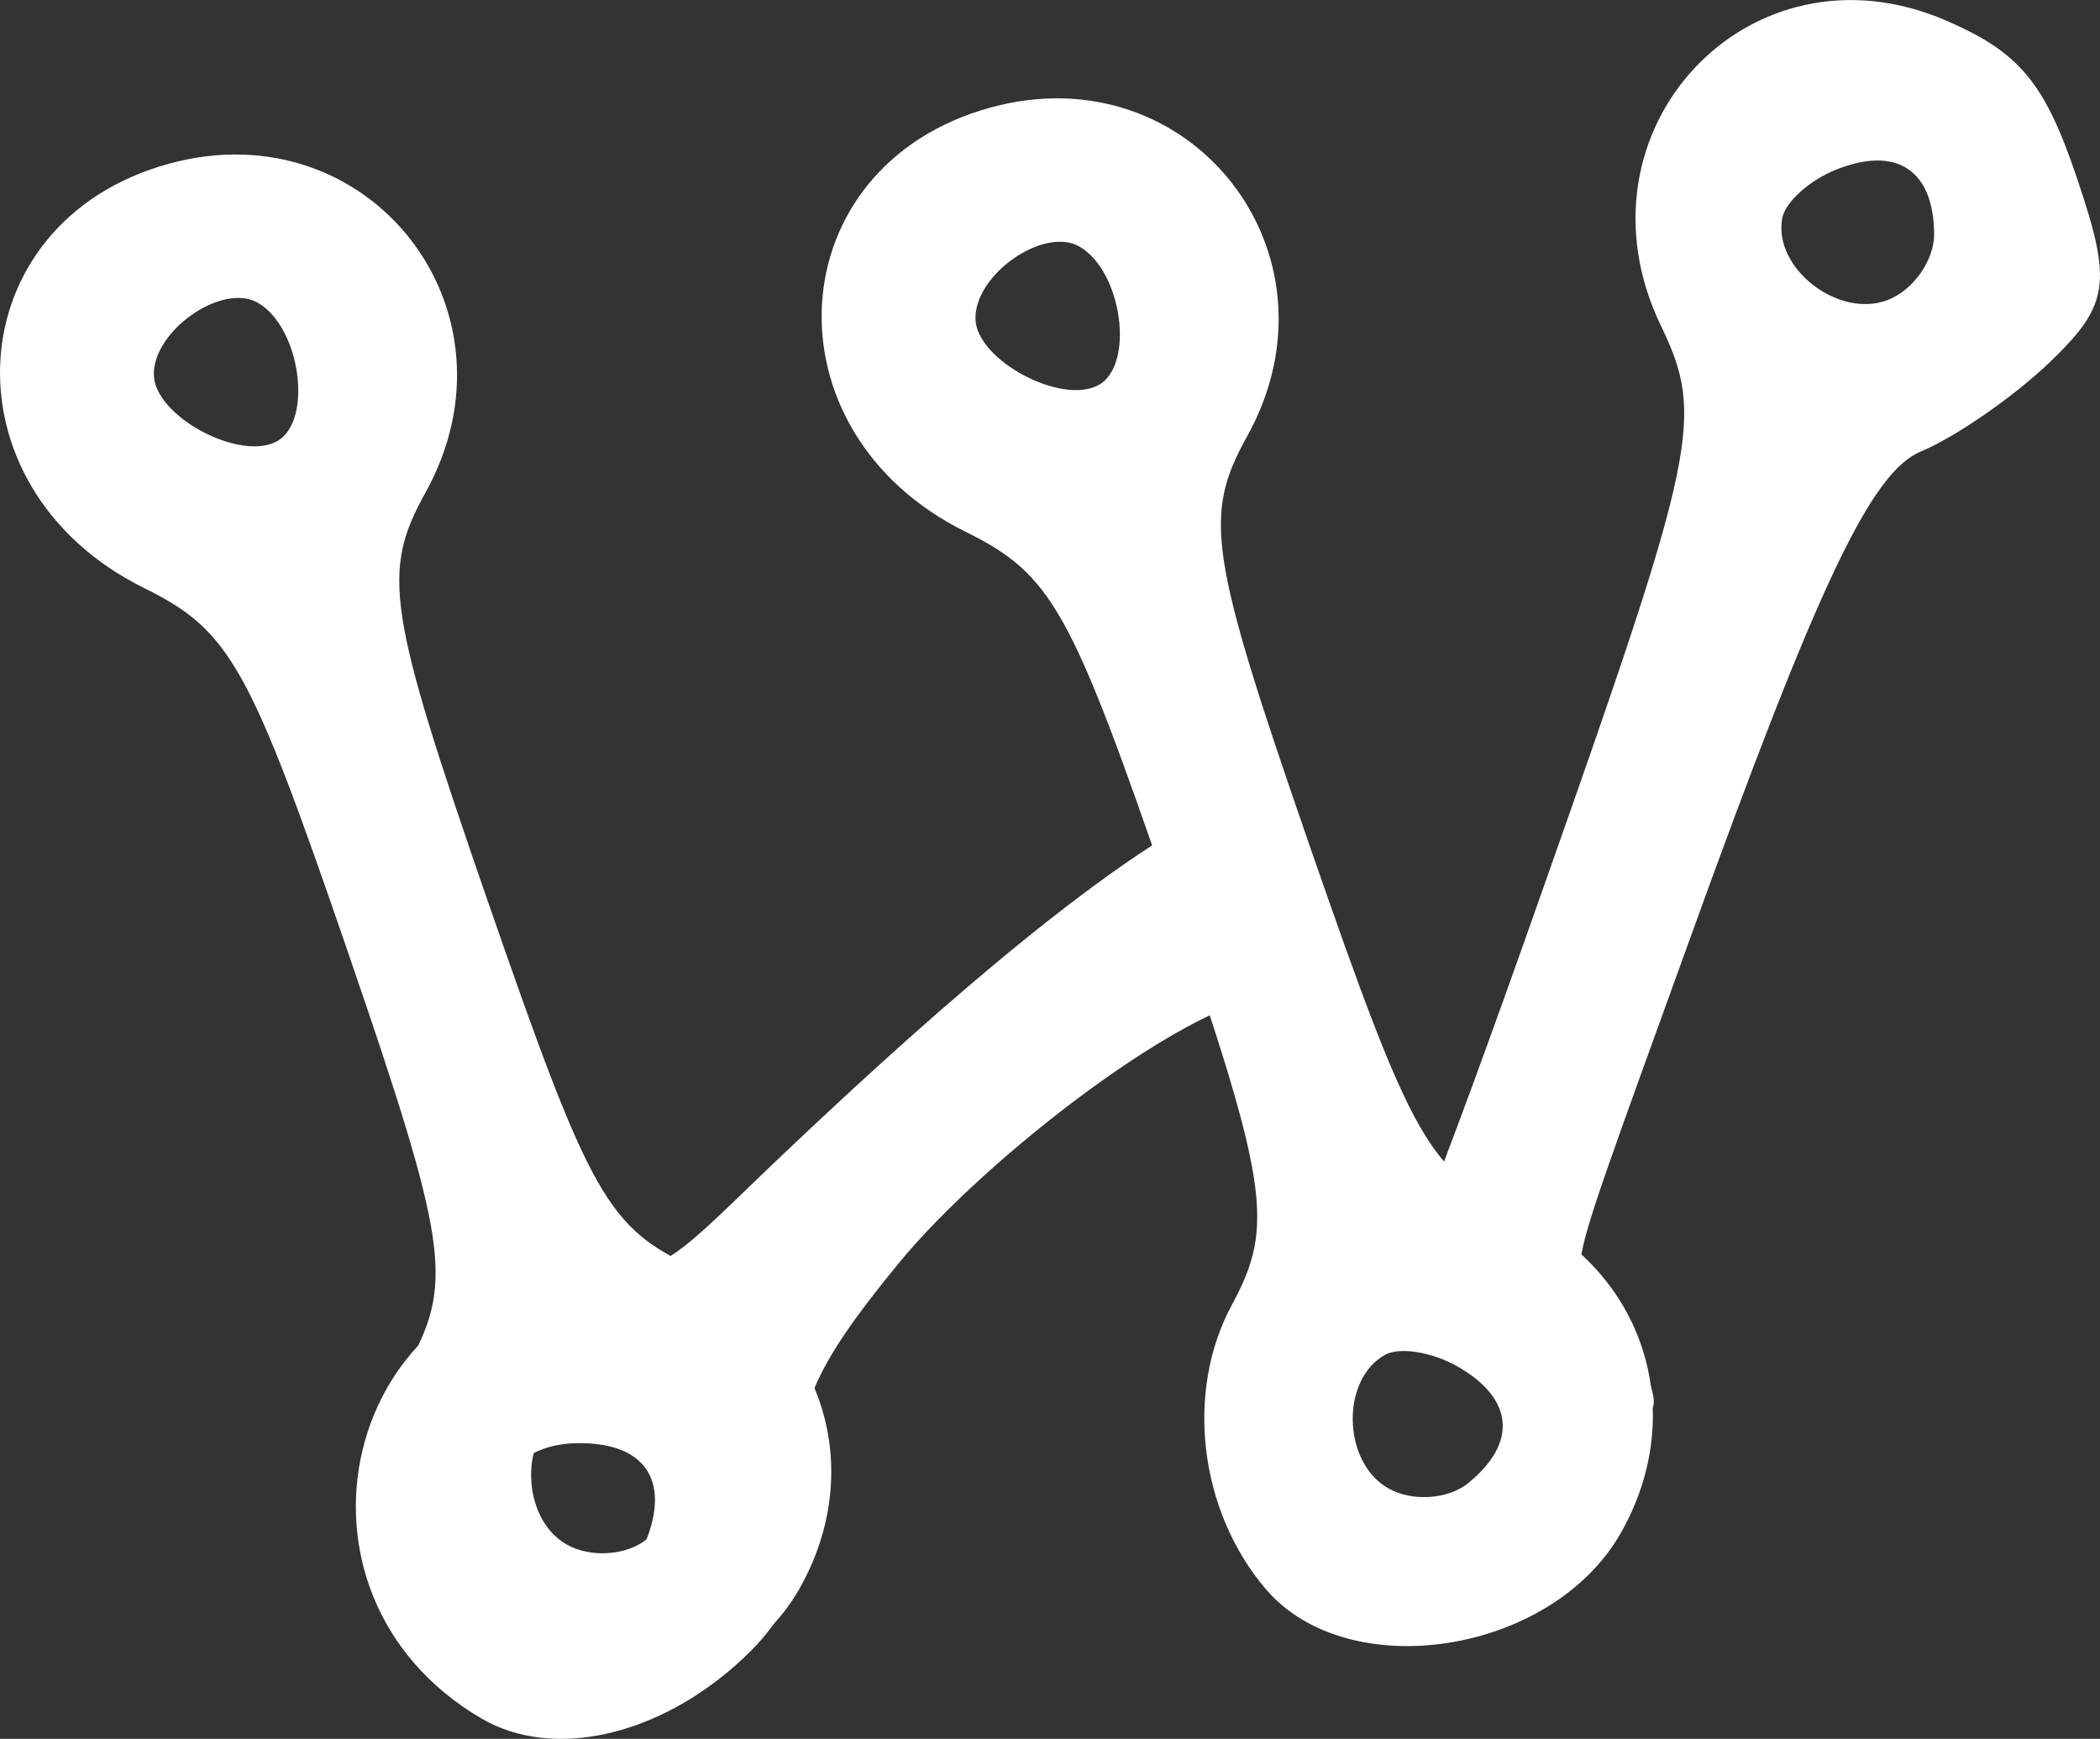 <?xml version="1.0" encoding="UTF-8" standalone="no"?>
<svg
   viewBox="0 0 19.816 16.406"
   height="62.007"
   width="74.894"
   version="1.1"
   id="svg6"
   sodipodi:docname="logo.svg"
   inkscape:version="1.2.2 (b0a8486541, 2022-12-01)"
   xmlns:inkscape="http://www.inkscape.org/namespaces/inkscape"
   xmlns:sodipodi="http://sodipodi.sourceforge.net/DTD/sodipodi-0.dtd"
   xmlns="http://www.w3.org/2000/svg"
   xmlns:svg="http://www.w3.org/2000/svg">
  <rect x="0" y="0" width="19.816" height="16.406" fill="#333333" stroke="none"/>
  <defs
     id="defs10" />
  <sodipodi:namedview
     id="namedview8"
     pagecolor="#505050"
     bordercolor="#eeeeee"
     borderopacity="1"
     inkscape:showpageshadow="0"
     inkscape:pageopacity="0"
     inkscape:pagecheckerboard="0"
     inkscape:deskcolor="#505050"
     showgrid="false"
     inkscape:zoom="6.8540649"
     inkscape:cx="24.948699"
     inkscape:cy="37.933694"
     inkscape:window-width="1920"
     inkscape:window-height="1020"
     inkscape:window-x="0"
     inkscape:window-y="0"
     inkscape:window-maximized="1"
     inkscape:current-layer="svg6" />
  <path
     d="M4.192 15.524c-.63-.738-.765-1.863-.32-2.684.405-.748.346-1.136-.583-3.84-.937-2.73-1.116-3.05-1.935-3.455-1.916-.95-1.765-3.453.242-4.001C3.488 1.027 4.97 2.93 4.014 4.649c-.416.75-.36 1.113.593 3.866.97 2.796 1.126 3.071 1.964 3.456 1.192.549 1.62 1.884.969 3.025-.65 1.14-2.566 1.441-3.348.528zm1.912-1.003c.465-.38.426-.796-.103-1.098-.238-.136-.544-.186-.681-.112-.423.23-.407 1.014.025 1.26.226.13.567.107.76-.05zM2.612 4.164c.346-.189.224-1.078-.18-1.308-.337-.193-.995.268-.98.686.013.387.809.813 1.16.622zM11.945 14.994c-.63-.738-.765-1.863-.32-2.684.405-.748.346-1.136-.583-3.84-.937-2.73-1.116-3.05-1.935-3.455-1.916-.95-1.765-3.453.242-4.001C11.24.497 12.723 2.4 11.767 4.119c-.416.75-.36 1.113.593 3.866.97 2.796 1.126 3.071 1.964 3.456 1.192.549 1.62 1.884.969 3.025-.65 1.14-2.566 1.441-3.348.528zm1.912-1.003c.465-.38.426-.796-.103-1.098-.238-.136-.544-.186-.681-.112-.423.23-.407 1.014.025 1.26.226.13.567.107.76-.05zM10.365 3.634c.346-.189.224-1.078-.18-1.308-.337-.193-.995.268-.98.687.013.386.809.812 1.16.62z"
     id="path2"
     style="fill:#ffffff" />
  <path
     d="M4.543 16.214c-2.027-1.187-1.3-4.185 1.015-4.185.75 0 .816-.177 1.864-1.169 1.047-.992 2.833-2.627 4.035-3.222.324.46.571 1.615.607 1.748-.772 0-2.75 1.515-3.588 2.538-.81.988-.985 1.4-.928 2.188.052.73-.081 1.11-.541 1.54-.78.728-1.787.958-2.464.562zm1.56-1.695c.215-.56-.025-.903-.634-.903-.594 0-.896.41-.693.94.198.515 1.125.49 1.327-.037zM13.185 12.054s.284-.565 1.392-3.717c1.44-4.078 1.509-4.407 1.096-5.263-.887-1.84.835-3.684 2.691-2.88.694.3.931.585 1.236 1.49.332.983.303 1.19-.244 1.72-.341.33-.896.716-1.231.856-.47.196-.972 1.255-2.186 4.618-1.443 3.996-1.06 2.817-.67 3.541.961 1.79-.26.492-2.083-.365zm5.066-9.85c-.006-.6-.355-.83-.921-.605-.255.1-.486.309-.513.462-.085.473.537.951 1 .768.241-.096.437-.377.434-.625z"
     id="path4"
     style="fill:#ffffff" />
</svg>
